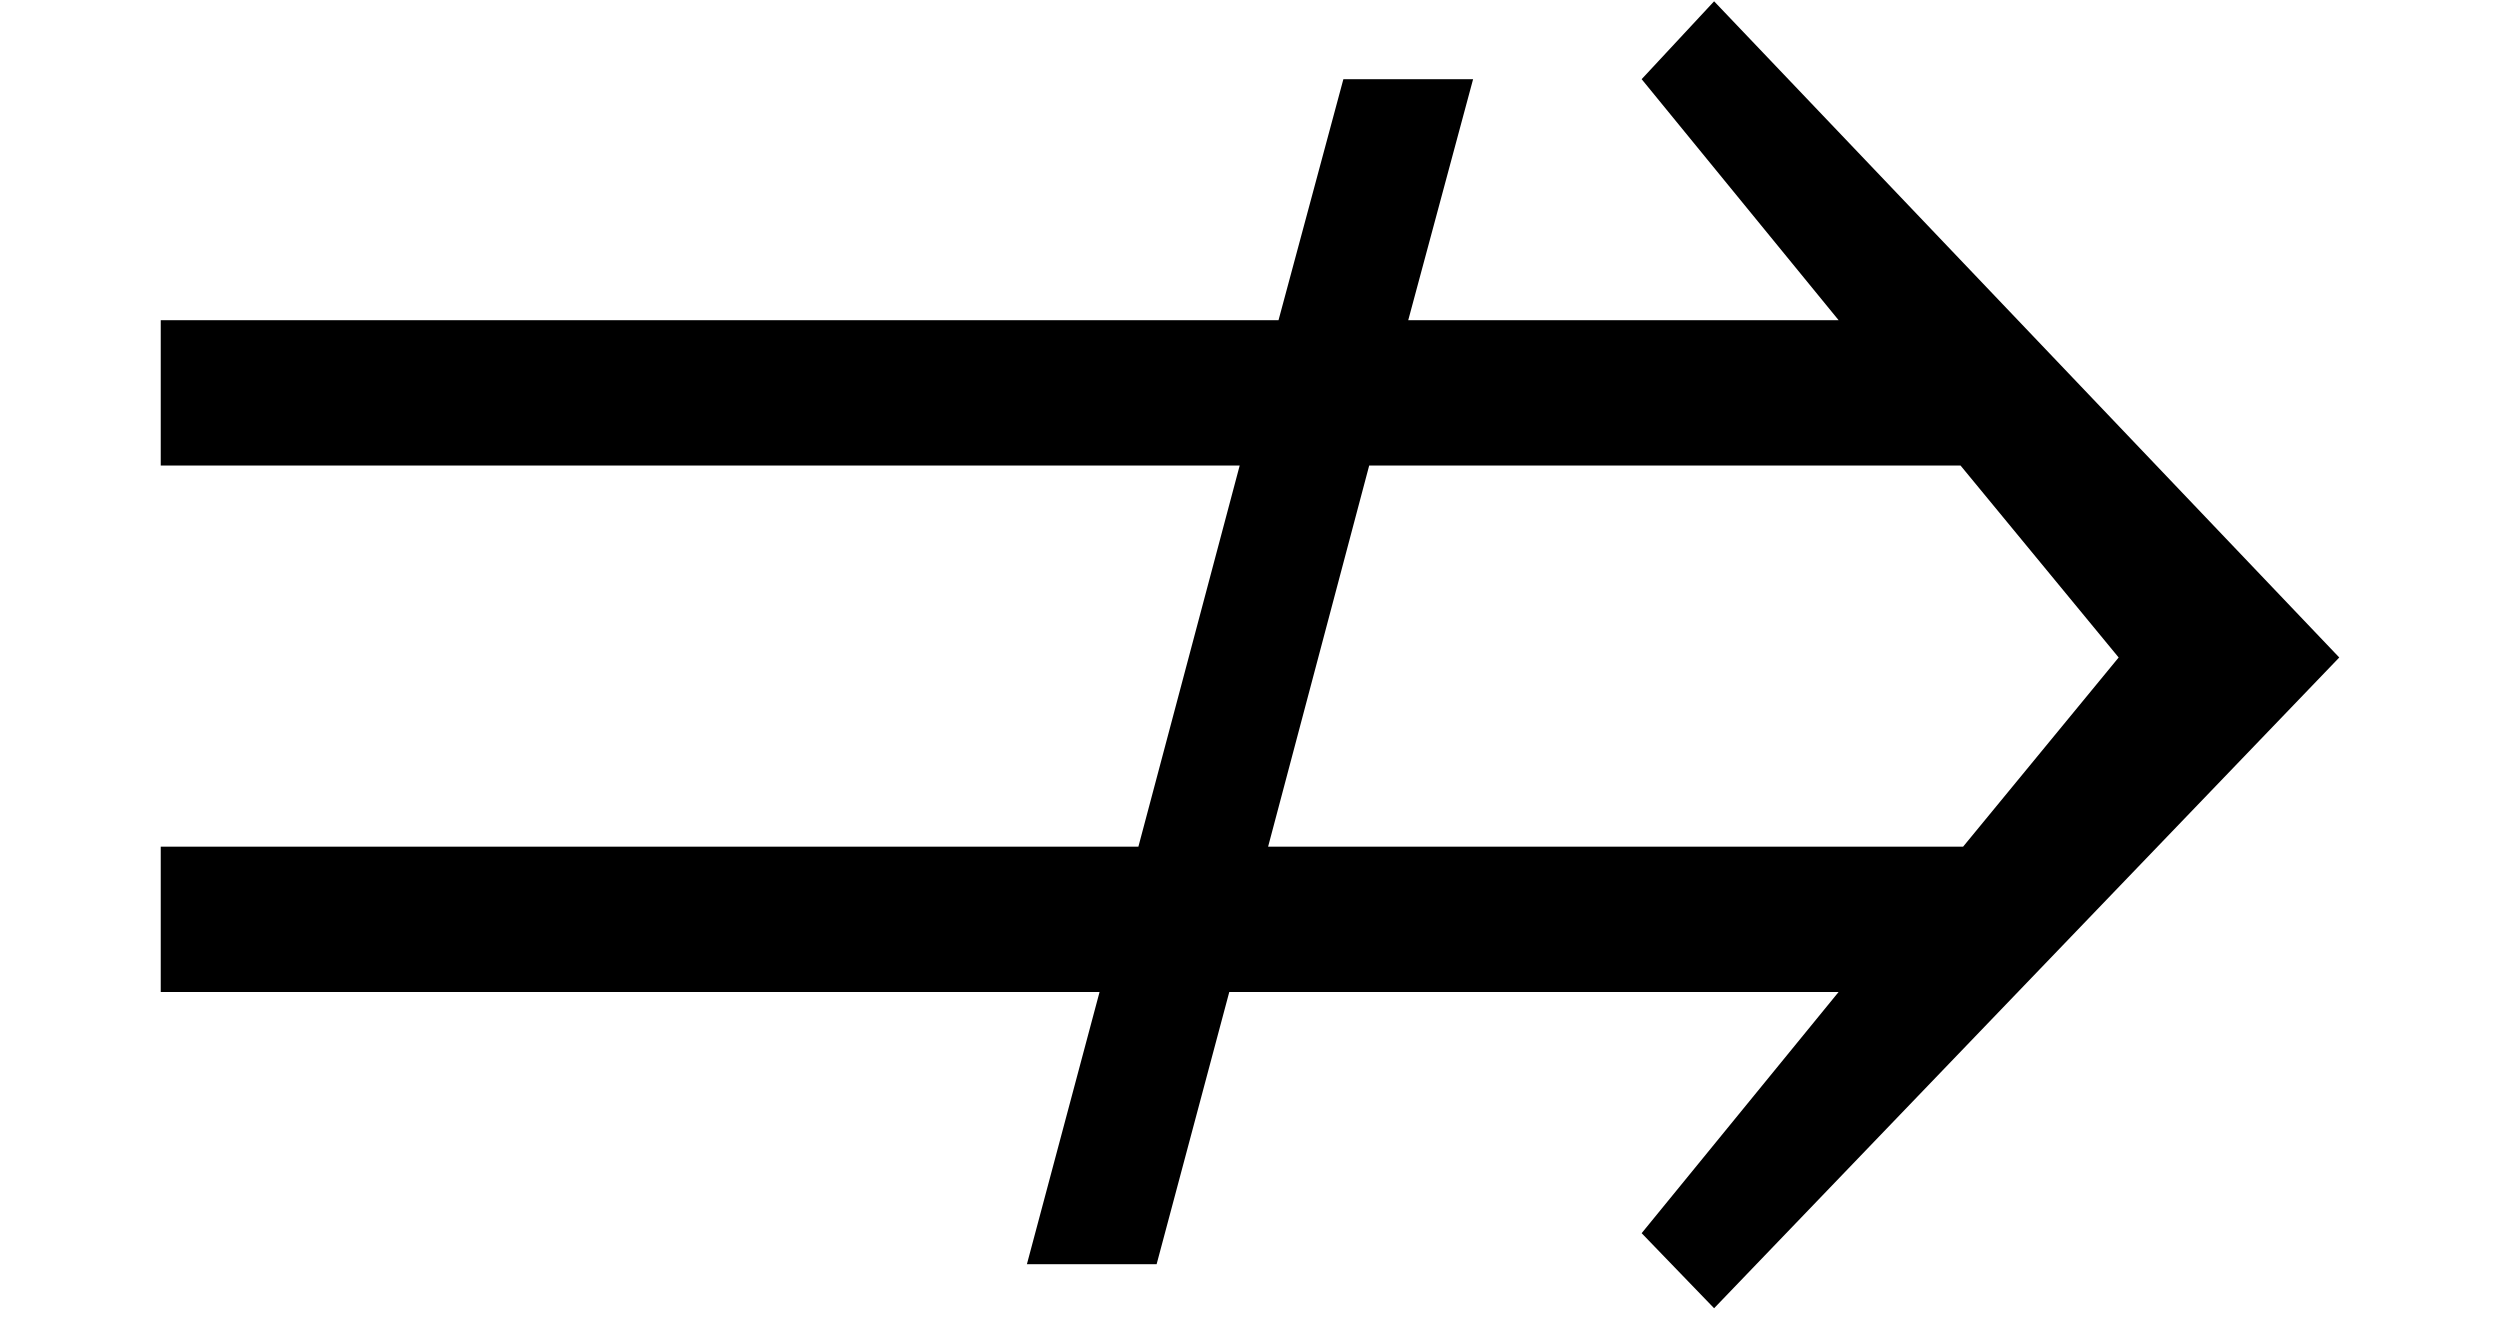 <?xml version='1.0' encoding='UTF-8'?>
<!-- This file was generated by dvisvgm 2.8.2 -->
<svg version='1.1' xmlns='http://www.w3.org/2000/svg' xmlns:xlink='http://www.w3.org/1999/xlink' width='11.525pt' height='6.103pt' viewBox='56.413 59.65 11.525 6.103'>
<defs>
<path id='g0-59' d='M10.784-3.072L7.902-6.097L7.568-5.738L8.476-4.627H6.492L6.791-5.738H6.193L5.894-4.627H.741V-3.957H5.715L5.248-2.2H.741V-1.53H5.069L4.734-.275H5.332L5.667-1.53H8.476L7.568-.418L7.902-.072L10.784-3.072ZM9.767-3.072L9.05-2.2H5.846L6.312-3.957H9.038L9.767-3.072Z'/>
</defs>
<g id='page1'>
<use x='56.413' y='65.753' xlink:href='#g0-59'/>
</g>
</svg>